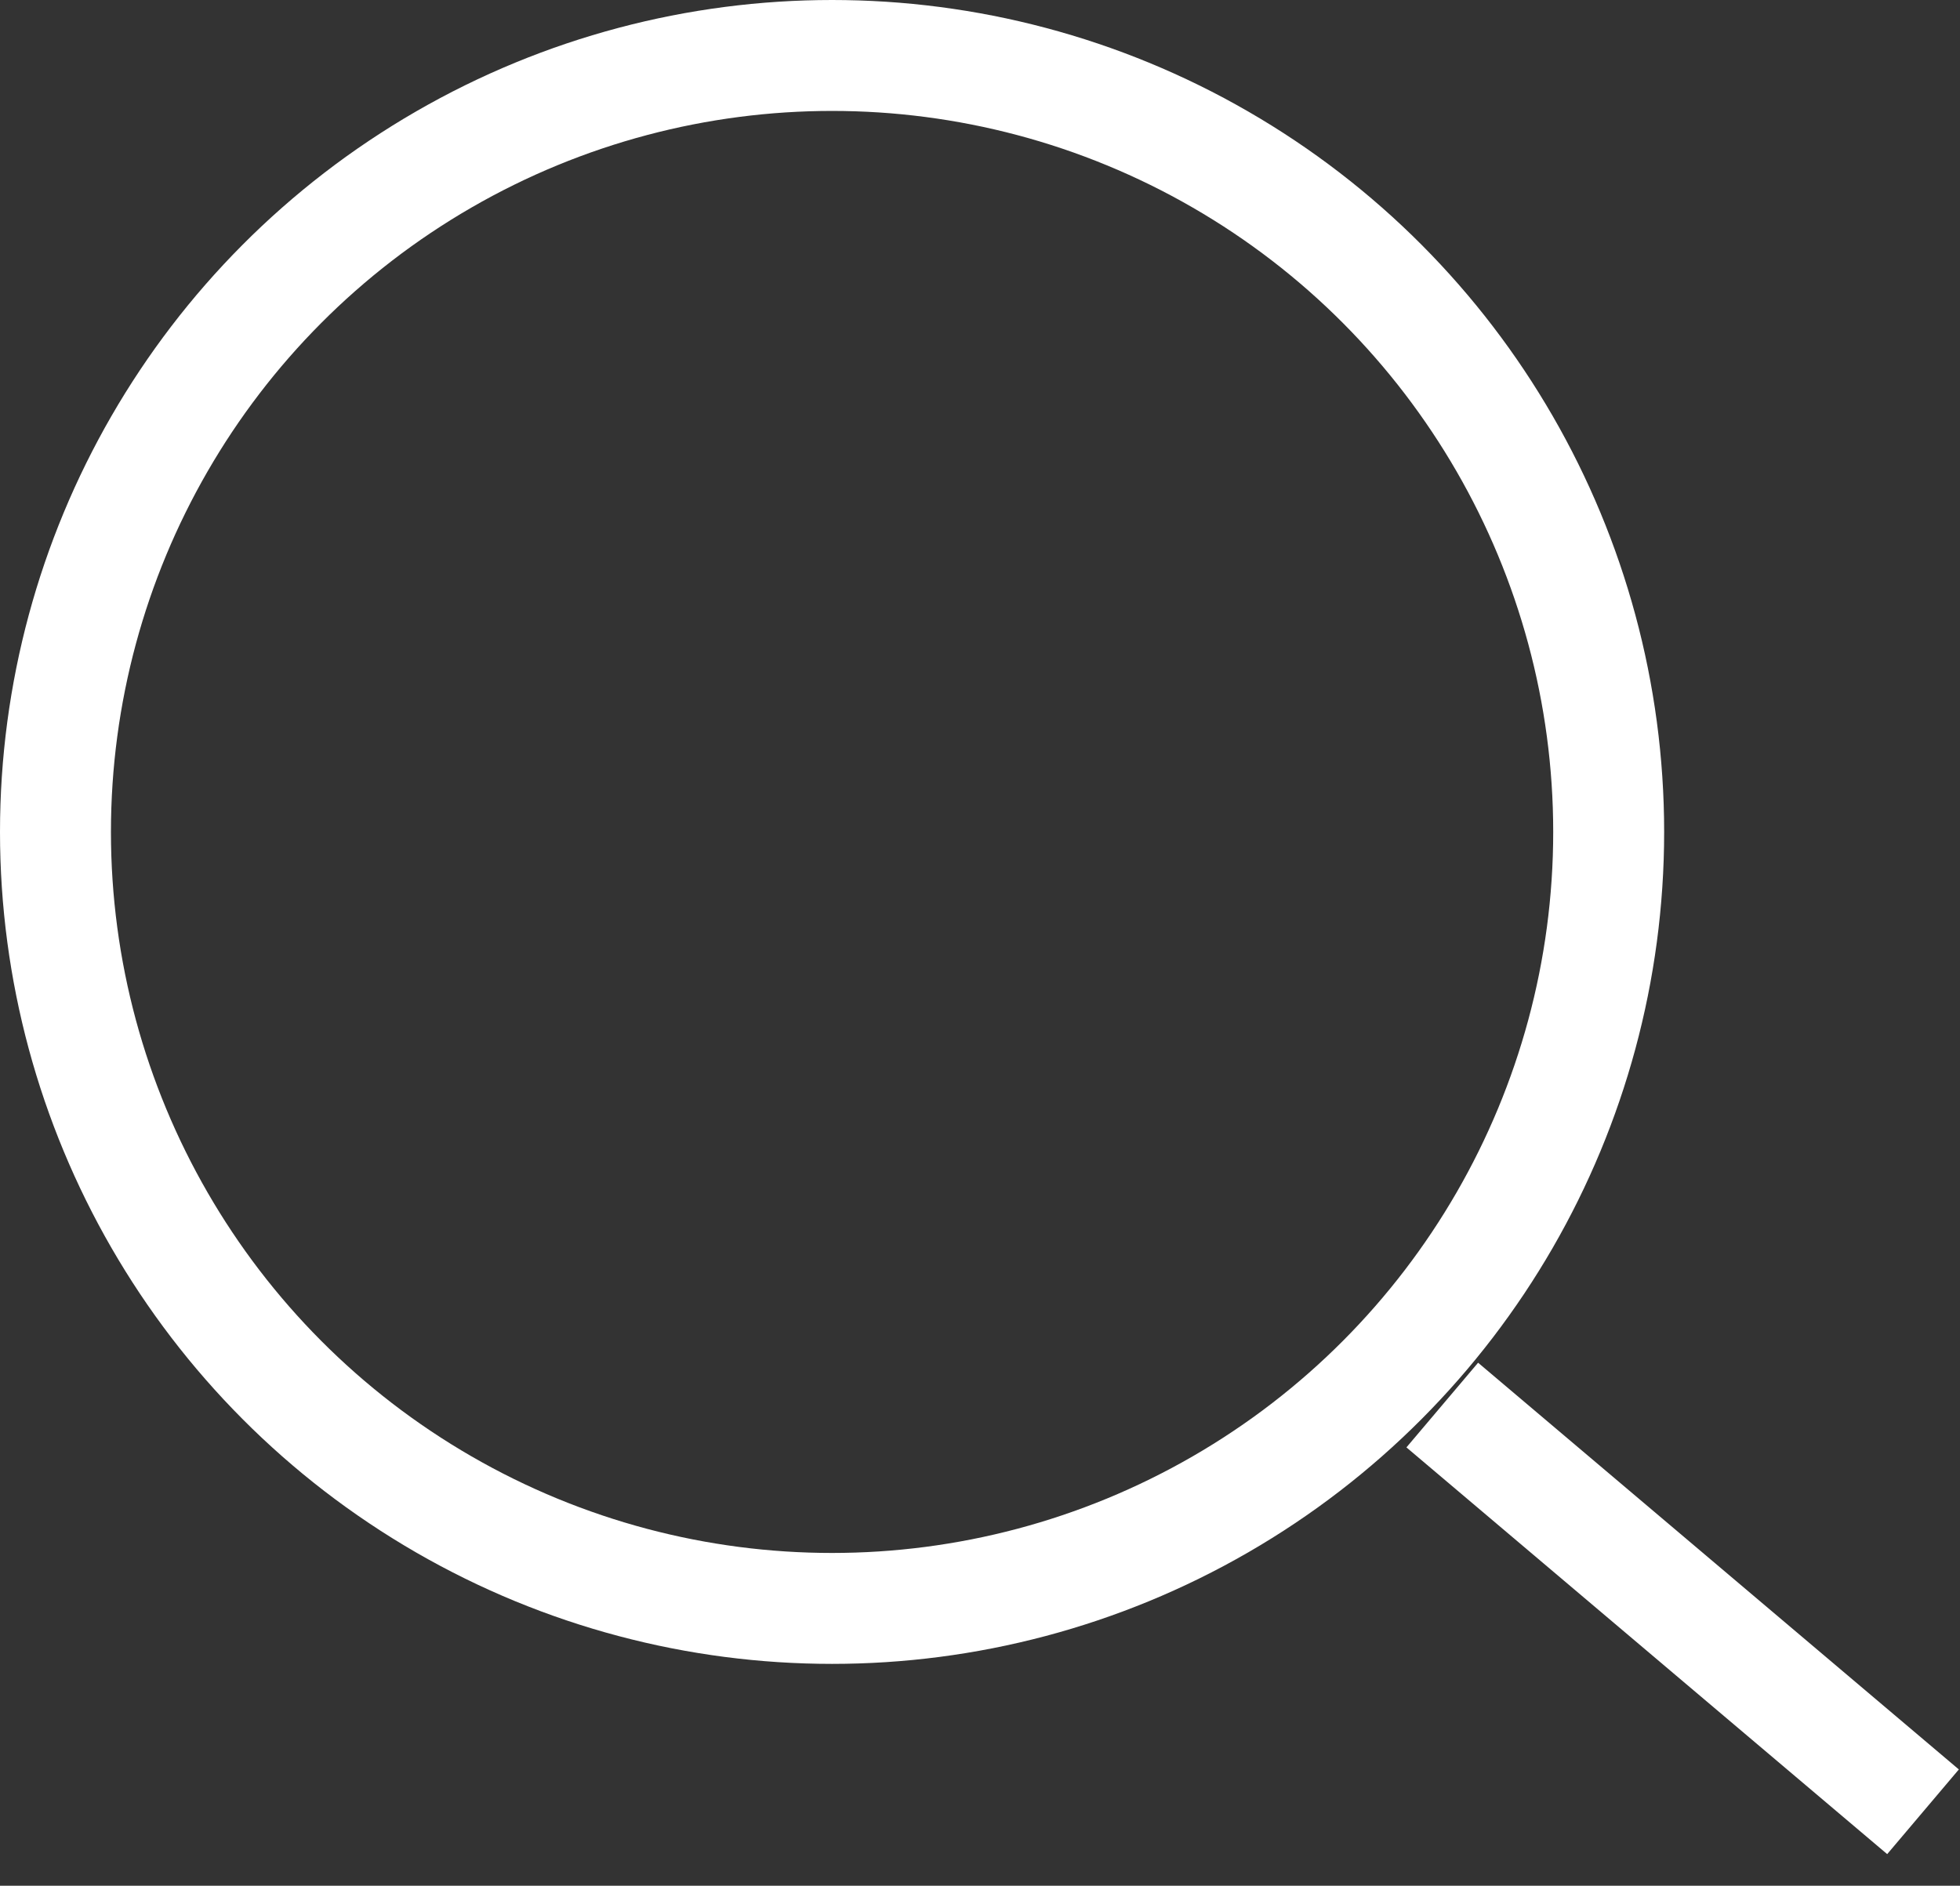 <?xml version="1.0" encoding="UTF-8"?> <svg xmlns="http://www.w3.org/2000/svg" width="53" height="51" viewBox="0 0 53 51" fill="none"><rect x="0" y="0" width="53" height="51" fill="#333333" stroke="none"/><circle cx="22.5" cy="22.5" r="21" stroke="white" stroke-width="3"></circle><path d="M39 38L52 49" stroke="white" stroke-width="3"></path></svg> 